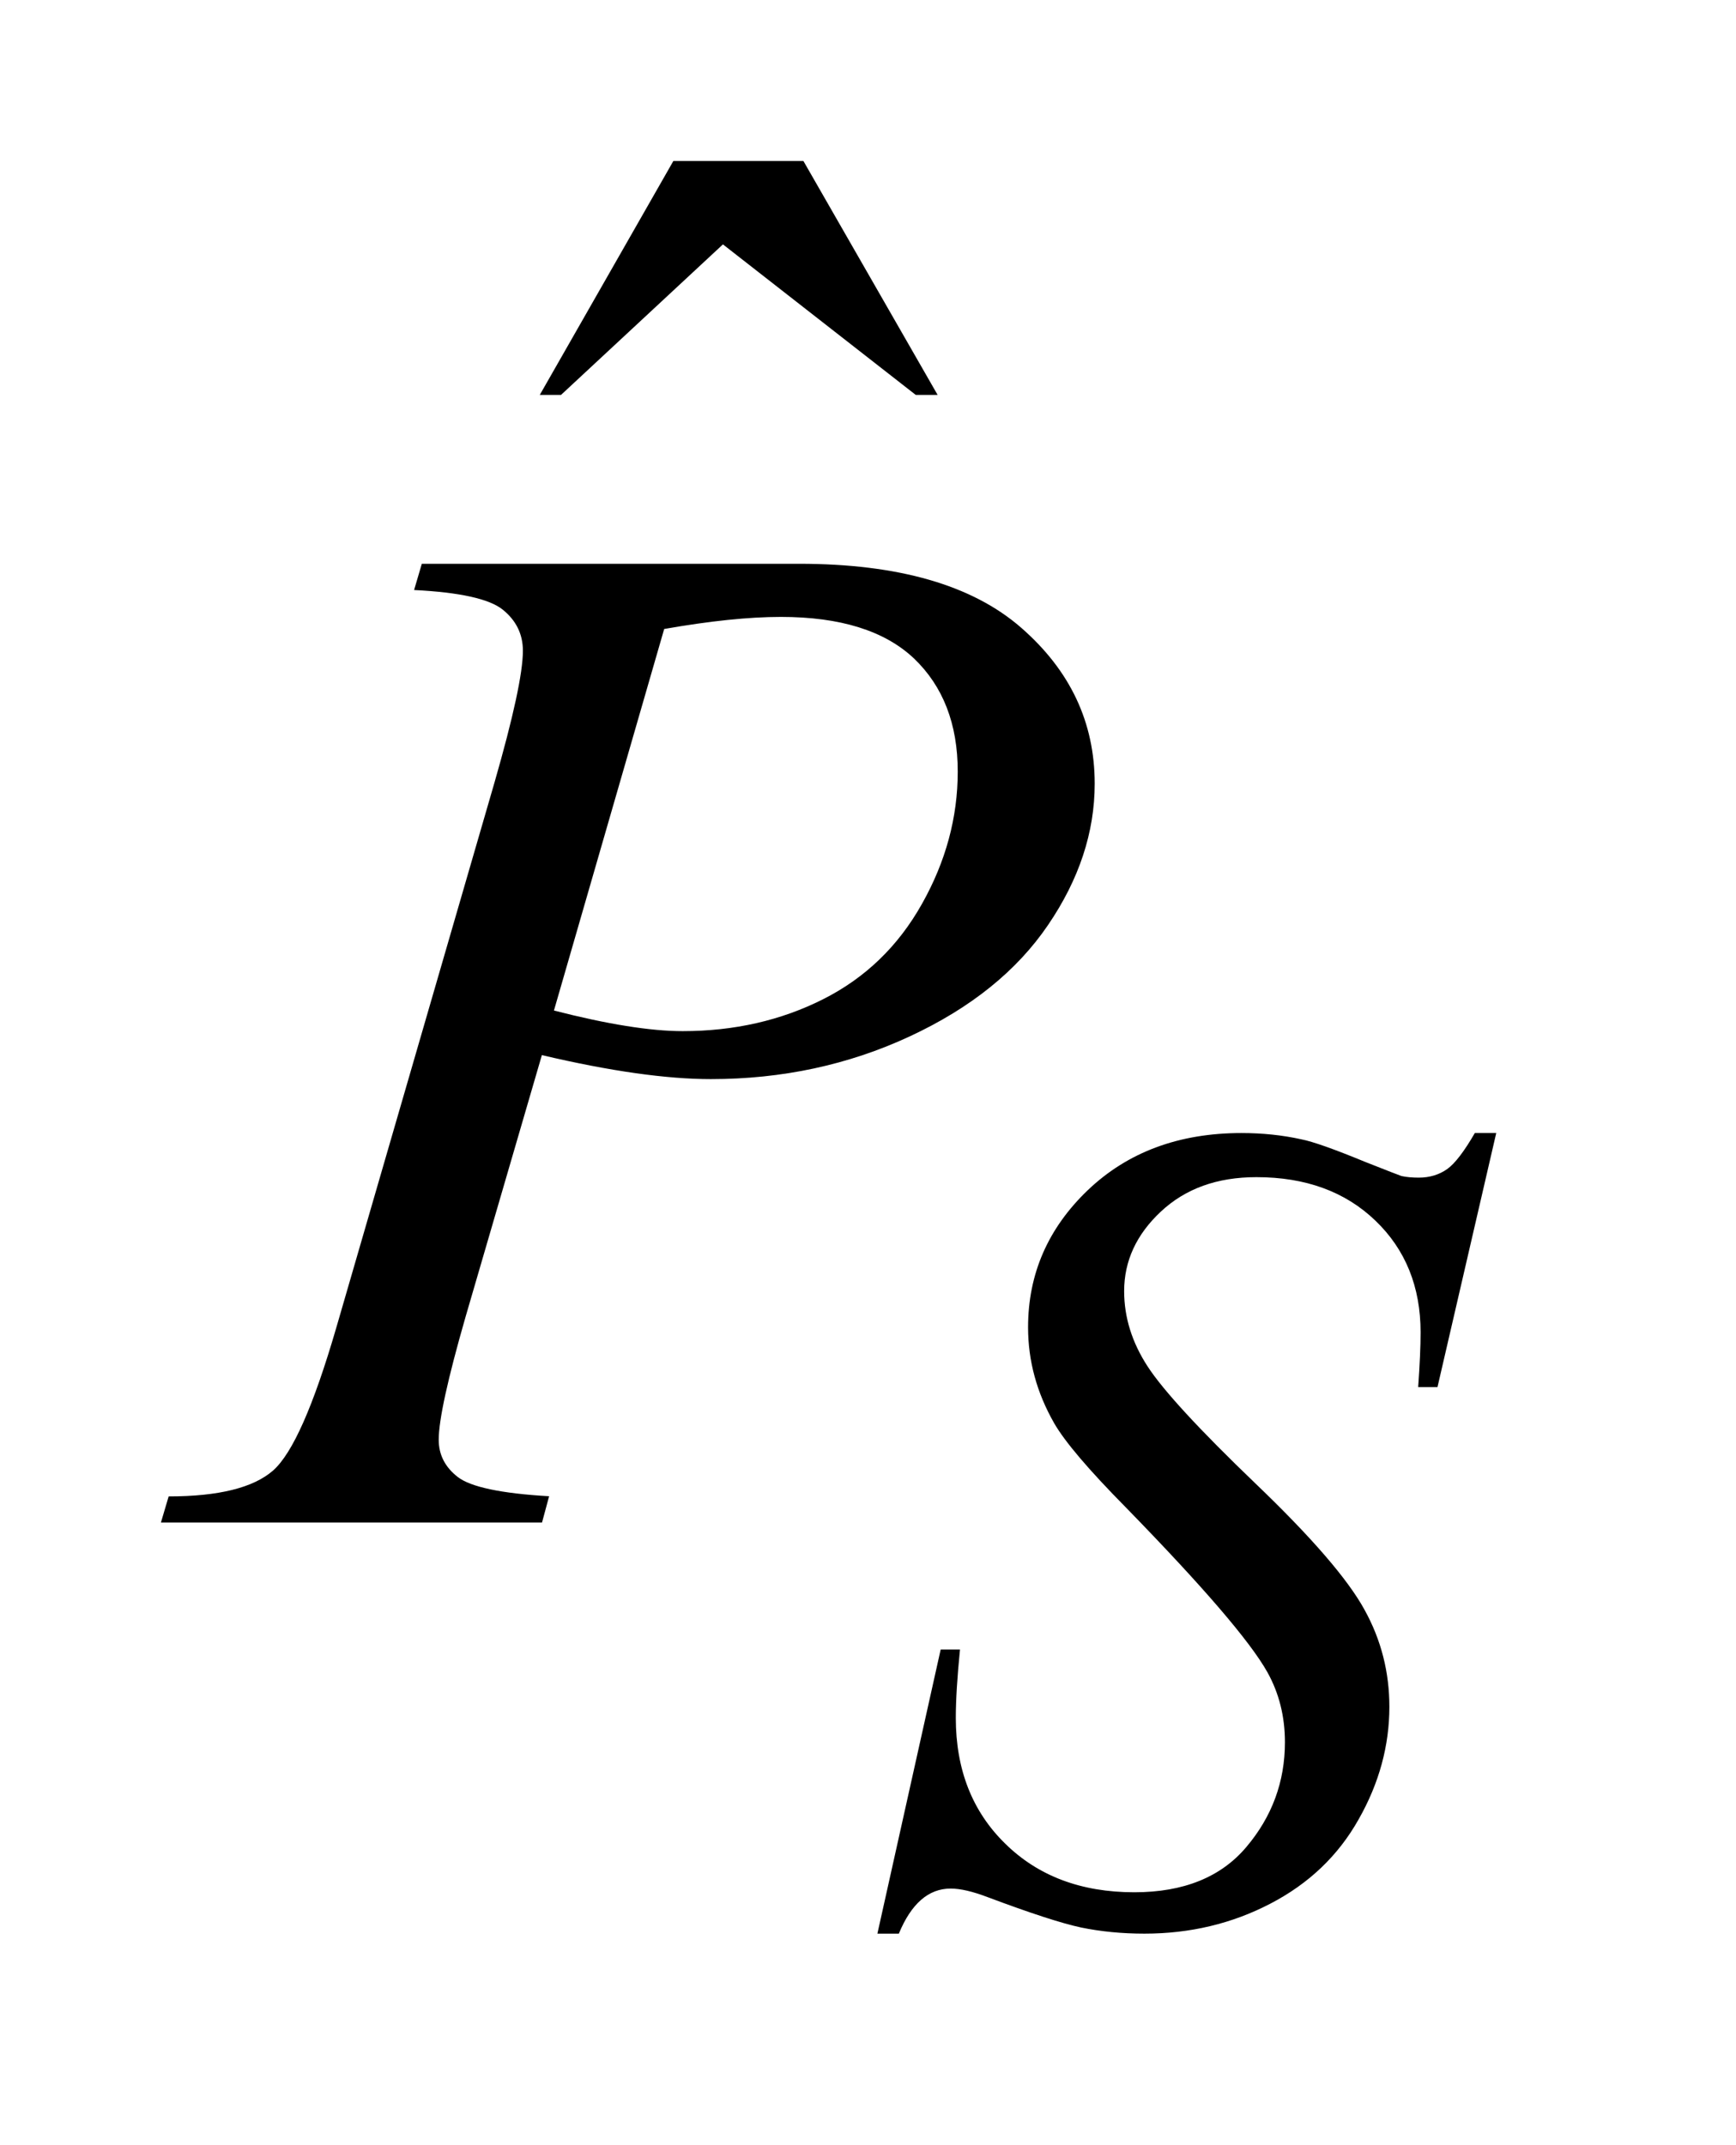 <?xml version="1.0" encoding="UTF-8"?>
<!DOCTYPE svg PUBLIC '-//W3C//DTD SVG 1.0//EN'
          'http://www.w3.org/TR/2001/REC-SVG-20010904/DTD/svg10.dtd'>
<svg stroke-dasharray="none" shape-rendering="auto" xmlns="http://www.w3.org/2000/svg" font-family="'Dialog'" text-rendering="auto" width="17" fill-opacity="1" color-interpolation="auto" color-rendering="auto" preserveAspectRatio="xMidYMid meet" font-size="12px" viewBox="0 0 17 21" fill="black" xmlns:xlink="http://www.w3.org/1999/xlink" stroke="black" image-rendering="auto" stroke-miterlimit="10" stroke-linecap="square" stroke-linejoin="miter" font-style="normal" stroke-width="1" height="21" stroke-dashoffset="0" font-weight="normal" stroke-opacity="1"
><!--Generated by the Batik Graphics2D SVG Generator--><defs id="genericDefs"
  /><g
  ><defs id="defs1"
    ><clipPath clipPathUnits="userSpaceOnUse" id="clipPath1"
      ><path d="M-1 -1 L9.296 -1 L9.296 12.01 L-1 12.01 L-1 -1 Z"
      /></clipPath
      ><clipPath clipPathUnits="userSpaceOnUse" id="clipPath2"
      ><path d="M-0 -0 L-0 11.01 L8.296 11.01 L8.296 -0 Z"
      /></clipPath
    ></defs
    ><g transform="scale(1.576,1.576) translate(1,1)"
    ><path d="M3.184 0 L3.992 0 L4.826 1.453 L4.69 1.453 L3.492 0.518 L2.486 1.453 L2.354 1.453 L3.184 0 Z" stroke="none" clip-path="url(#clipPath2)"
    /></g
    ><g transform="matrix(1.576,0,0,1.576,1.576,1.576)"
    ><path d="M4.452 11.01 L4.845 9.246 L4.965 9.246 C4.948 9.417 4.939 9.559 4.939 9.671 C4.939 9.991 5.041 10.252 5.246 10.452 C5.45 10.653 5.718 10.754 6.048 10.754 C6.354 10.754 6.587 10.66 6.745 10.472 C6.904 10.284 6.984 10.067 6.984 9.822 C6.984 9.663 6.948 9.518 6.875 9.387 C6.766 9.193 6.472 8.852 5.995 8.363 C5.764 8.129 5.616 7.955 5.55 7.84 C5.442 7.651 5.388 7.453 5.388 7.245 C5.388 6.913 5.512 6.629 5.76 6.392 C6.008 6.156 6.326 6.038 6.714 6.038 C6.845 6.038 6.969 6.051 7.086 6.077 C7.158 6.091 7.29 6.138 7.482 6.217 C7.619 6.271 7.693 6.3 7.708 6.305 C7.74 6.312 7.776 6.315 7.816 6.315 C7.883 6.315 7.942 6.297 7.992 6.262 C8.041 6.227 8.098 6.152 8.164 6.038 L8.297 6.038 L7.932 7.616 L7.812 7.616 C7.822 7.476 7.827 7.363 7.827 7.276 C7.827 6.993 7.733 6.761 7.546 6.582 C7.359 6.402 7.112 6.312 6.807 6.312 C6.563 6.312 6.366 6.383 6.213 6.526 C6.061 6.668 5.985 6.833 5.985 7.02 C5.985 7.183 6.034 7.339 6.131 7.488 C6.228 7.637 6.451 7.879 6.801 8.215 C7.15 8.549 7.376 8.811 7.479 9 C7.583 9.188 7.633 9.389 7.633 9.602 C7.633 9.842 7.57 10.076 7.442 10.301 C7.315 10.527 7.132 10.701 6.893 10.825 C6.655 10.949 6.394 11.011 6.111 11.011 C5.971 11.011 5.84 10.998 5.718 10.973 C5.596 10.947 5.403 10.884 5.136 10.784 C5.044 10.749 4.968 10.731 4.907 10.731 C4.769 10.731 4.662 10.825 4.585 11.011 L4.452 11.011 Z" stroke="none" clip-path="url(#clipPath2)"
    /></g
    ><g transform="matrix(1.576,0,0,1.576,1.576,1.576)"
    ><path d="M1.621 2.502 L3.966 2.502 C4.581 2.502 5.041 2.634 5.345 2.899 C5.65 3.165 5.802 3.487 5.802 3.868 C5.802 4.17 5.705 4.463 5.512 4.746 C5.319 5.03 5.033 5.261 4.652 5.438 C4.271 5.615 3.859 5.703 3.417 5.703 C3.142 5.703 2.792 5.654 2.367 5.554 L1.893 7.179 C1.782 7.565 1.726 7.82 1.726 7.943 C1.726 8.037 1.766 8.114 1.845 8.175 C1.924 8.236 2.113 8.277 2.412 8.294 L2.368 8.457 L0 8.457 L0.048 8.295 C0.359 8.295 0.574 8.241 0.696 8.135 C0.818 8.028 0.948 7.733 1.089 7.249 L2.073 3.859 C2.19 3.452 2.249 3.18 2.249 3.042 C2.249 2.939 2.207 2.854 2.124 2.787 C2.041 2.72 1.856 2.679 1.573 2.665 L1.621 2.502 ZM2.442 5.277 C2.773 5.362 3.04 5.405 3.242 5.405 C3.561 5.405 3.852 5.339 4.114 5.207 C4.376 5.075 4.581 4.878 4.729 4.614 C4.877 4.351 4.951 4.077 4.951 3.793 C4.951 3.497 4.86 3.263 4.679 3.09 C4.497 2.918 4.221 2.832 3.852 2.832 C3.653 2.832 3.412 2.857 3.127 2.907 L2.442 5.277 Z" stroke="none" clip-path="url(#clipPath2)"
    /></g
  ></g
></svg
>
